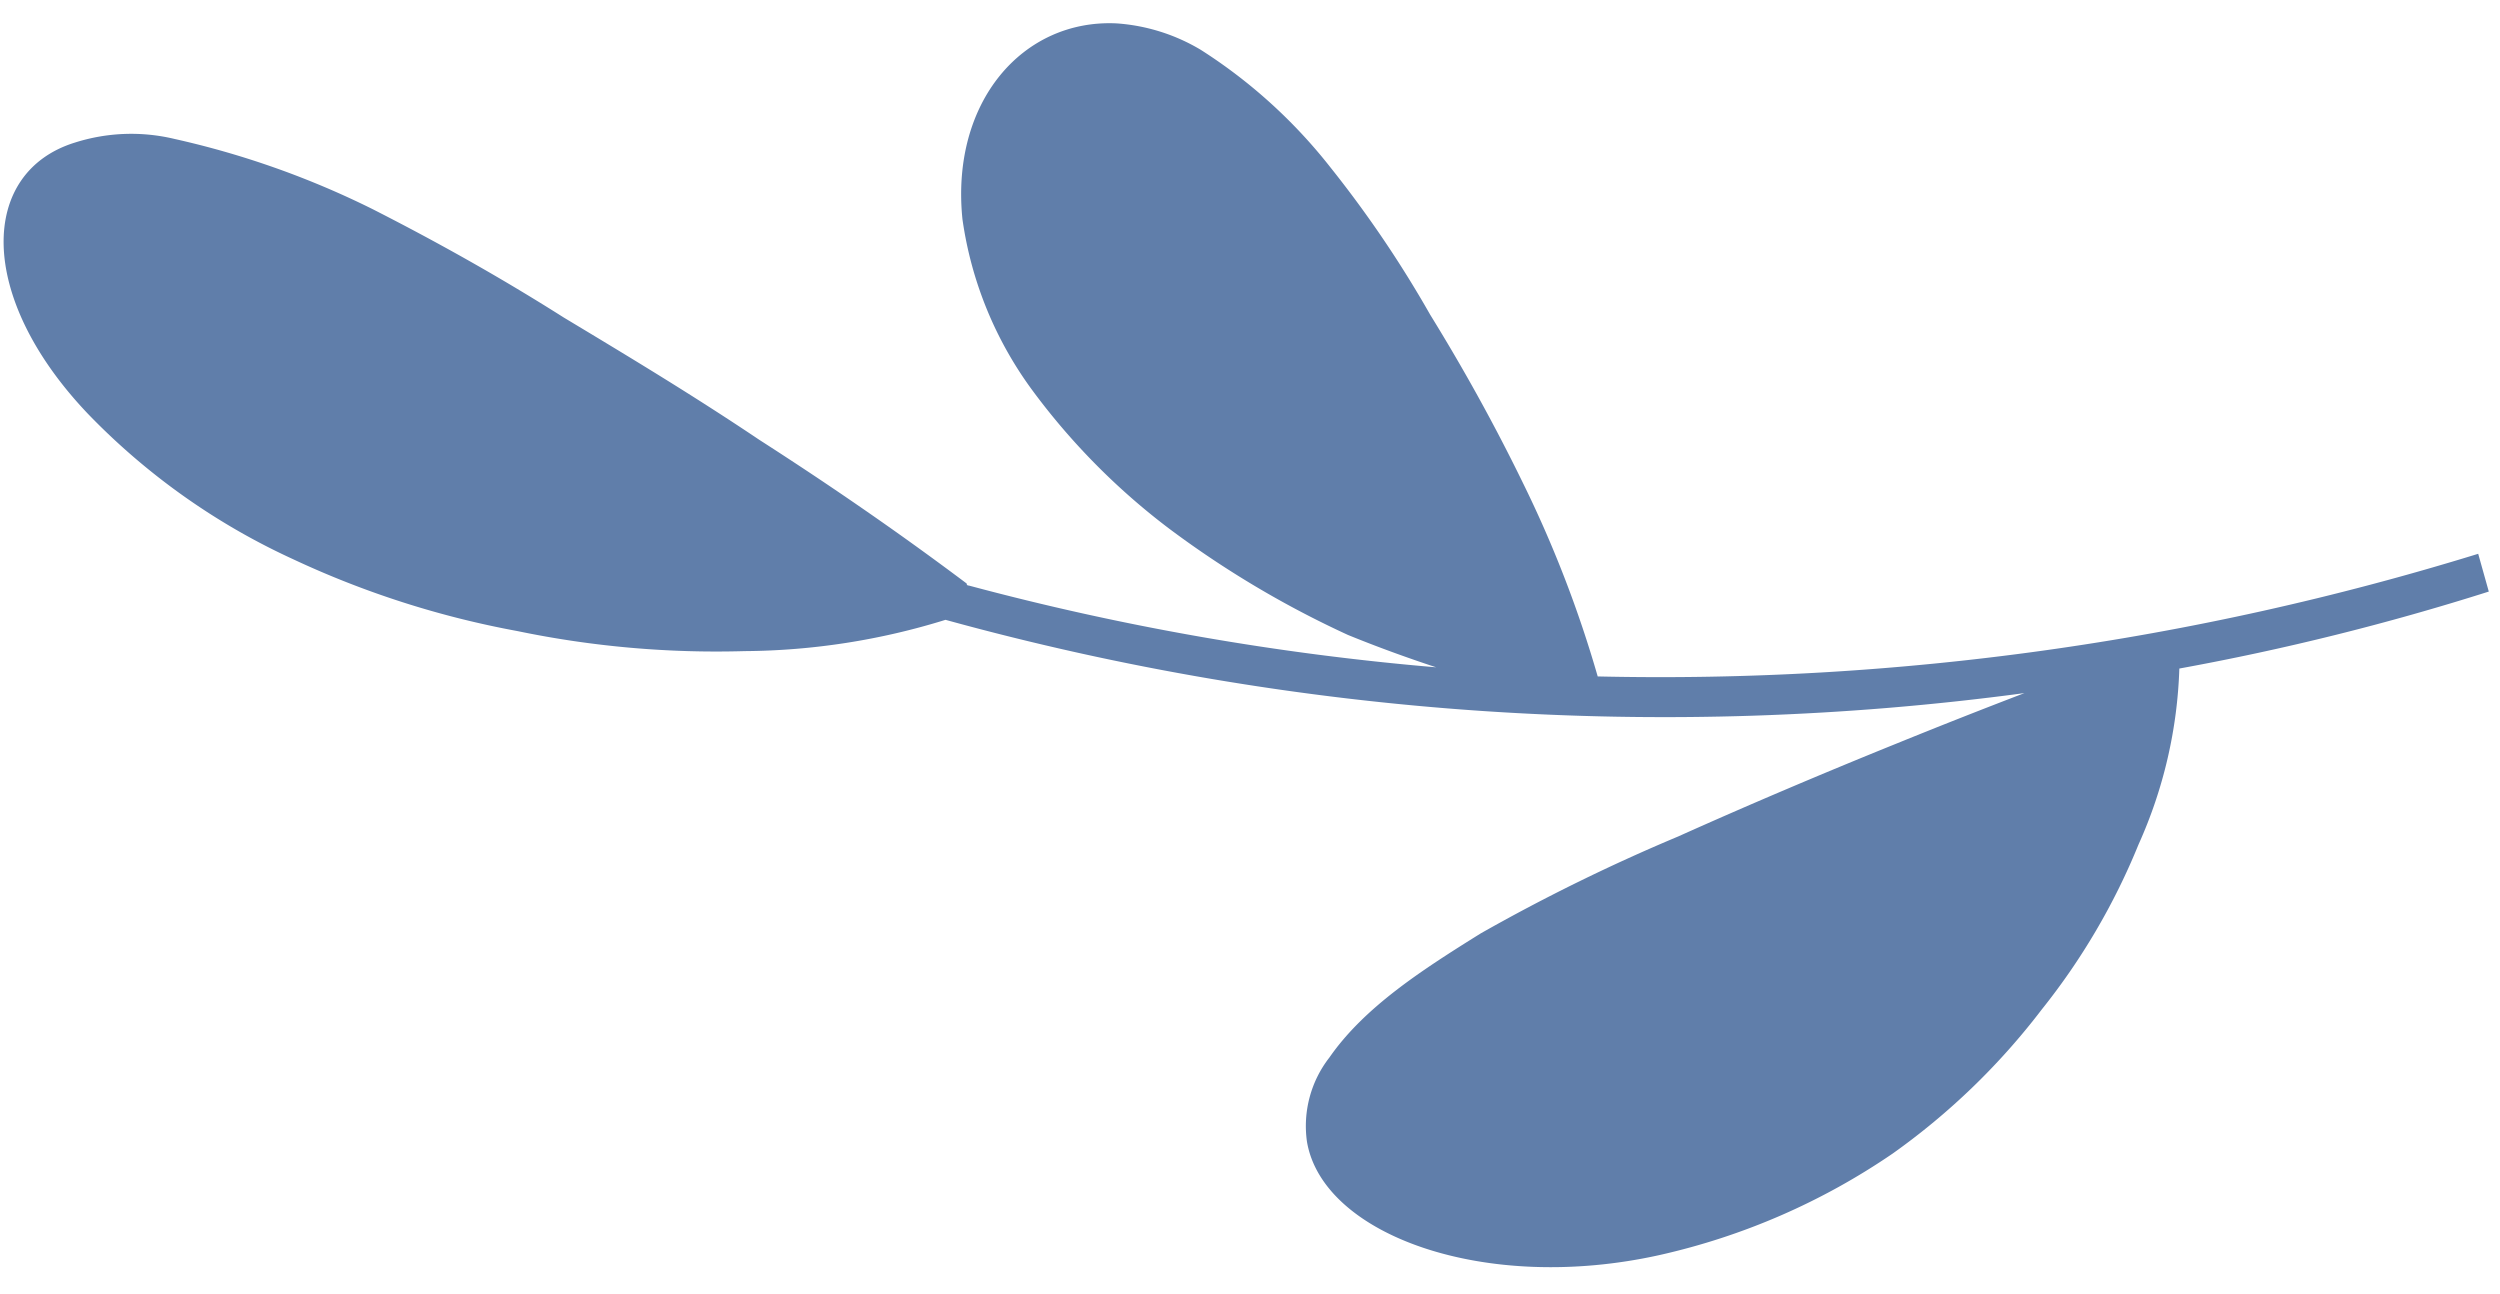 <svg xmlns="http://www.w3.org/2000/svg" width="101.797" height="52.704" viewBox="0 0 101.797 52.704">
  <path id="_Path_" data-name="&lt;Path&gt;" d="M12.65,23.936A18.888,18.888,0,0,1,14.434,16.8a27.1,27.1,0,0,1,4.054-6.649A28.035,28.035,0,0,1,24.65,4.394,27.436,27.436,0,0,1,34.219.42c7.136-1.46,13.7,1.054,14.271,4.865a4.539,4.539,0,0,1-.973,3.406c-1.46,2.027-3.811,3.487-6.244,4.946a75.644,75.644,0,0,1-8.109,3.811q-4.257,1.824-9,3.649-2.514.973-5.19,1.946a110.149,110.149,0,0,1,43.868,3.73,28.135,28.135,0,0,1,8.19-1.135,39.818,39.818,0,0,1,9.244.973,37.541,37.541,0,0,1,9.082,3.081,27.543,27.543,0,0,1,8.271,6.082c4.46,4.865,4.216,9.893.324,11.028a7.561,7.561,0,0,1-4.054.081,35.466,35.466,0,0,1-8.028-3c-2.595-1.378-5.109-2.838-7.7-4.541-2.595-1.622-5.19-3.243-7.866-5.108-2.676-1.784-5.433-3.73-8.352-6a.072.072,0,0,0-.081-.081A108.859,108.859,0,0,0,42.9,24.5q1.865.649,3.568,1.378a40.04,40.04,0,0,1,7.217,4.46,27.609,27.609,0,0,1,5.433,5.676,15.364,15.364,0,0,1,2.757,7.055c.405,4.784-2.595,8.109-6.406,7.865A7.717,7.717,0,0,1,52.058,49.8a21.173,21.173,0,0,1-5.19-4.865A46.224,46.224,0,0,1,42.9,38.856c-1.3-2.189-2.514-4.46-3.649-6.892a47.79,47.79,0,0,1-2.919-7.947h0A112.854,112.854,0,0,0,.405,28.4L0,26.855A102.054,102.054,0,0,1,12.65,23.936Z" transform="matrix(-1, 0.017, -0.017, -1, 101.797, 50.943)" fill="#607eaa"/>
</svg>
